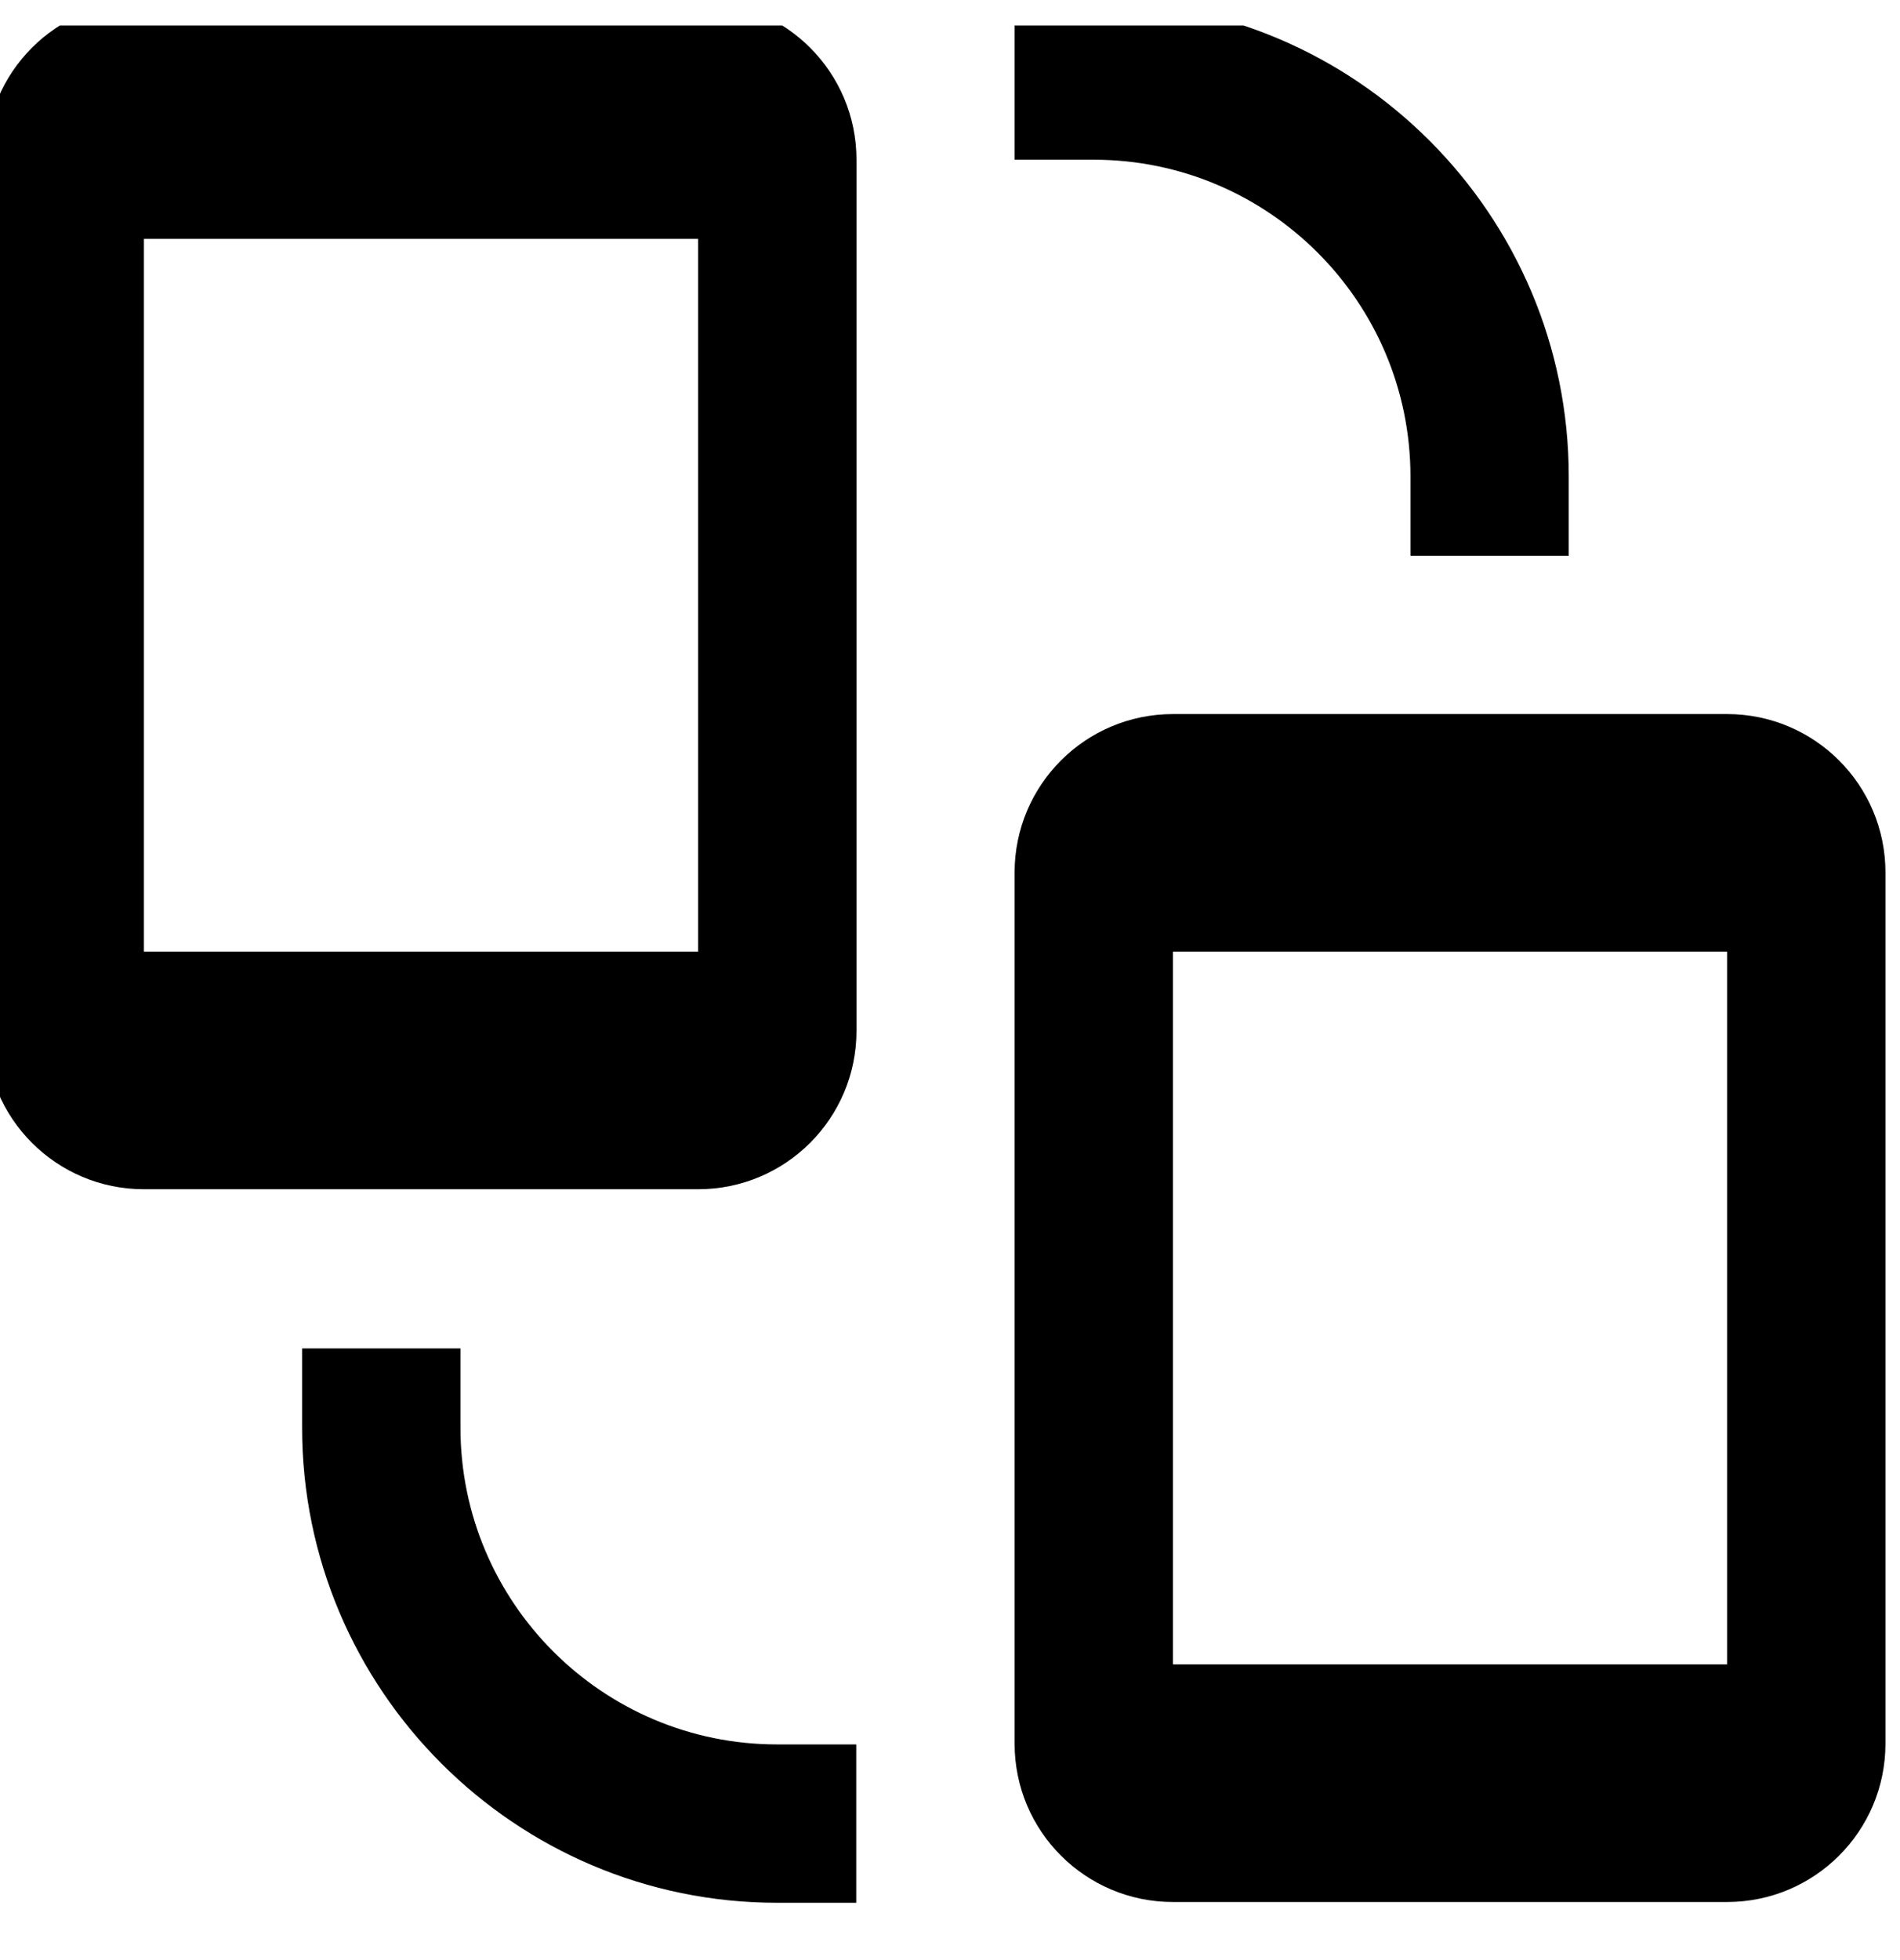 <svg width="32" height="33" viewBox="0 0 32 33" fill="none" xmlns="http://www.w3.org/2000/svg">
<g clip-path="url(#clip0_2916_6120)">
<path d="M23.755 8.022V9.356H26.421V8.022C26.421 3.61 22.833 0.022 18.421 0.022H17.088V2.689H18.421C21.363 2.689 23.755 5.081 23.755 8.022Z" fill="black"/>
<path d="M7.755 24.035V22.702H5.088V24.035C5.088 28.447 8.676 32.035 13.088 32.035H14.421V29.369H13.088C10.147 29.369 7.755 26.977 7.755 24.035Z" fill="black"/>
<path d="M11.758 0.022H2.424C0.951 0.022 -0.242 1.216 -0.242 2.689V17.356C-0.242 18.829 0.951 20.022 2.424 20.022H11.758C13.231 20.022 14.425 18.829 14.425 17.356V2.689C14.425 1.216 13.231 0.022 11.758 0.022ZM11.758 16.022H2.424V4.022H11.758V16.022Z" fill="black"/>
<path d="M29.088 12.022H19.755C18.281 12.022 17.088 13.216 17.088 14.689V29.356C17.088 30.829 18.281 32.022 19.755 32.022H29.088C30.561 32.022 31.755 30.829 31.755 29.356V14.689C31.755 13.216 30.561 12.022 29.088 12.022ZM29.088 28.022H19.755V16.022H29.088V28.022Z" fill="black"/>
</g>
<defs>
<clipPath id="clip0_2916_6120">
<rect width="32" height="32" fill="white" transform="translate(0 0.429)"/>
</clipPath>
</defs>
</svg>
